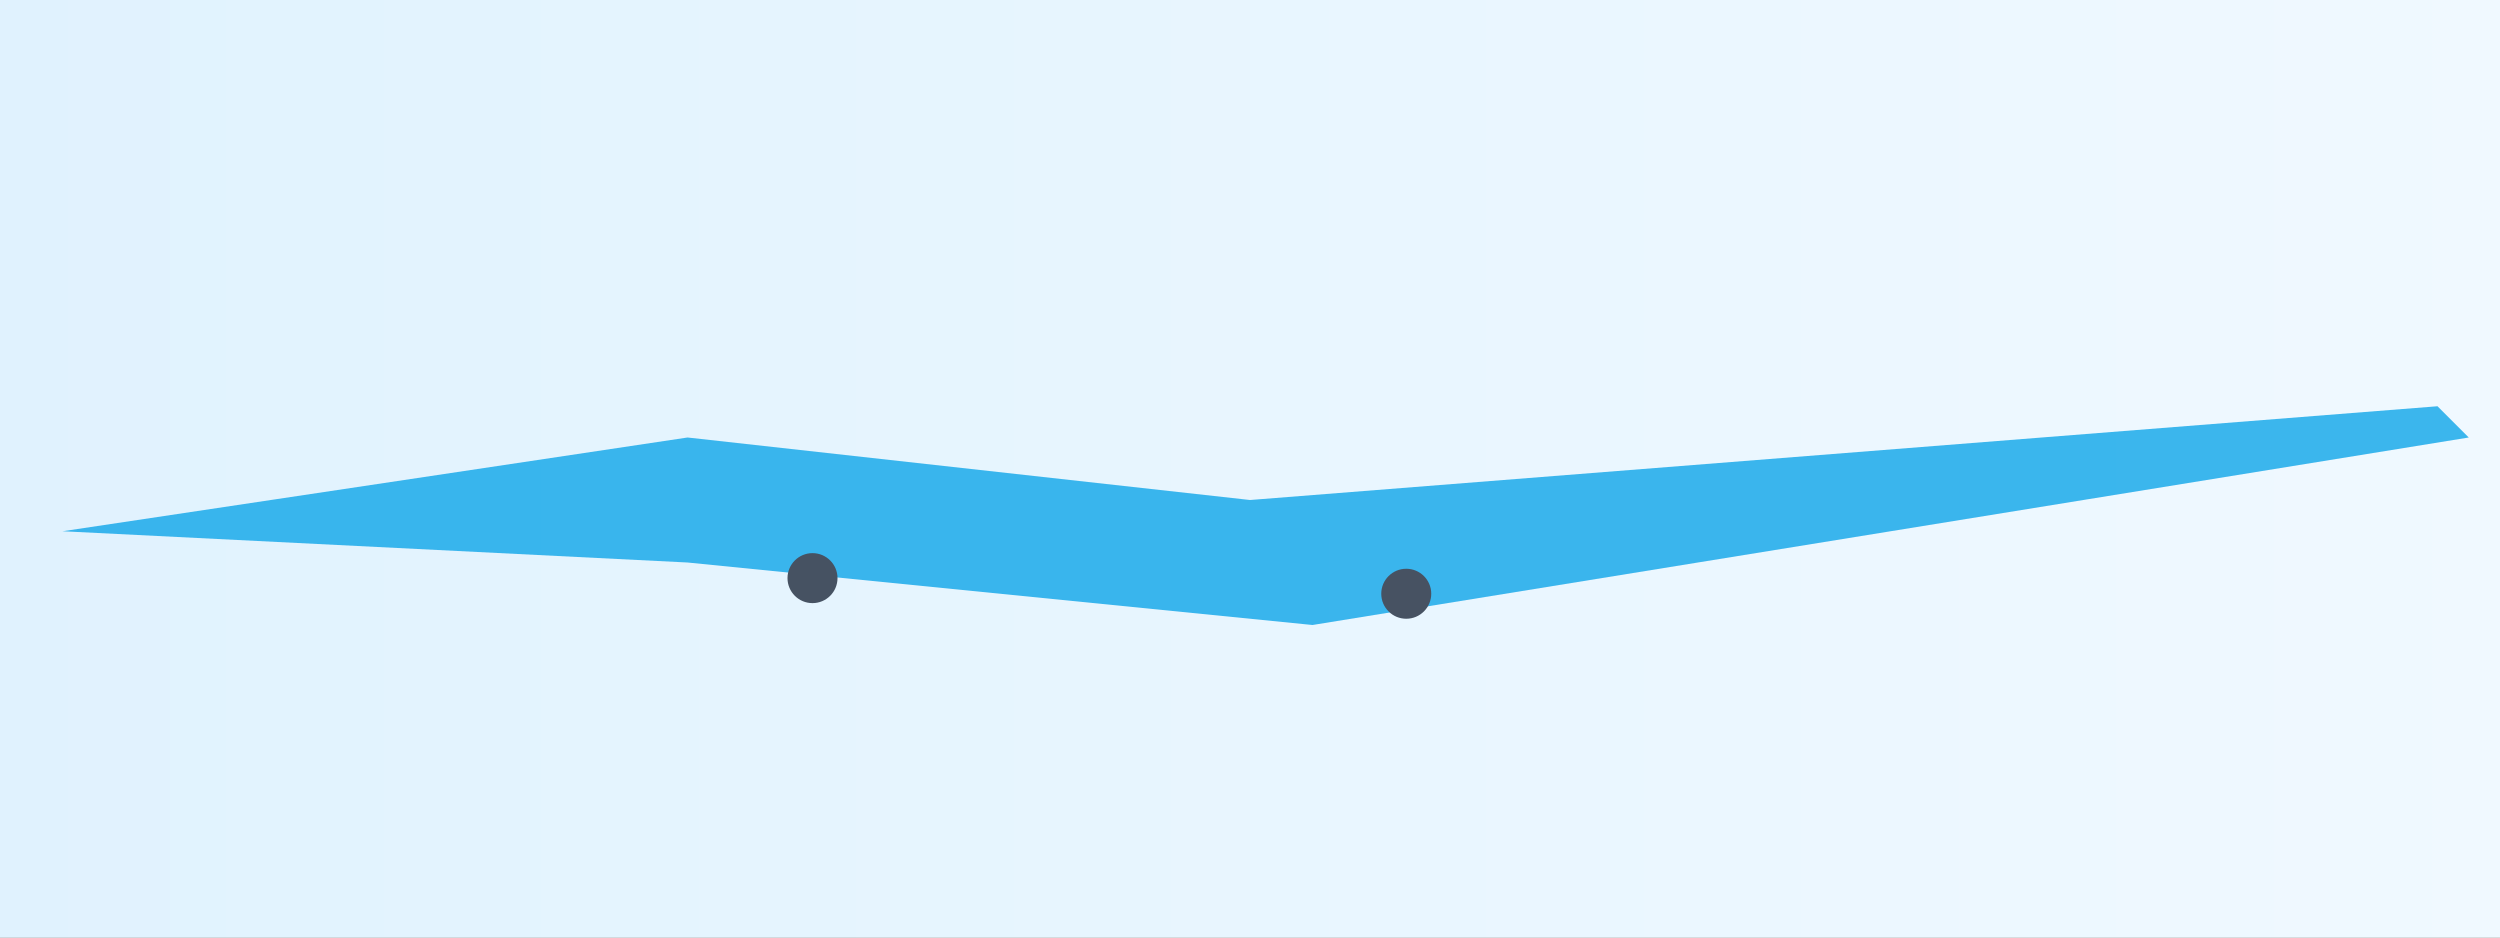 <svg viewBox="0 0 800 300" xmlns="http://www.w3.org/2000/svg" role="img" aria-label="plane hero">
  <rect x="0" y="0" width="800" height="300" fill="#808080" stroke="none"/>
  <defs>
    <linearGradient id="g" x1="0" x2="1">
      <stop offset="0%" stop-color="#e0f2fe"/>
      <stop offset="100%" stop-color="#f0f9ff"/>
    </linearGradient>
  </defs>
  <rect width="100%" height="100%" fill="url(#g)"/>
  <g transform="translate(0,20)" fill="#0ea5e9" opacity=".8">
    <path d="M20 150 L220 120 L400 140 L780 110 L790 120 L420 180 L220 160 Z"/>
    <circle cx="260" cy="165" r="8" fill="#1e293b"/>
    <circle cx="450" cy="170" r="8" fill="#1e293b"/>
  </g>
</svg>